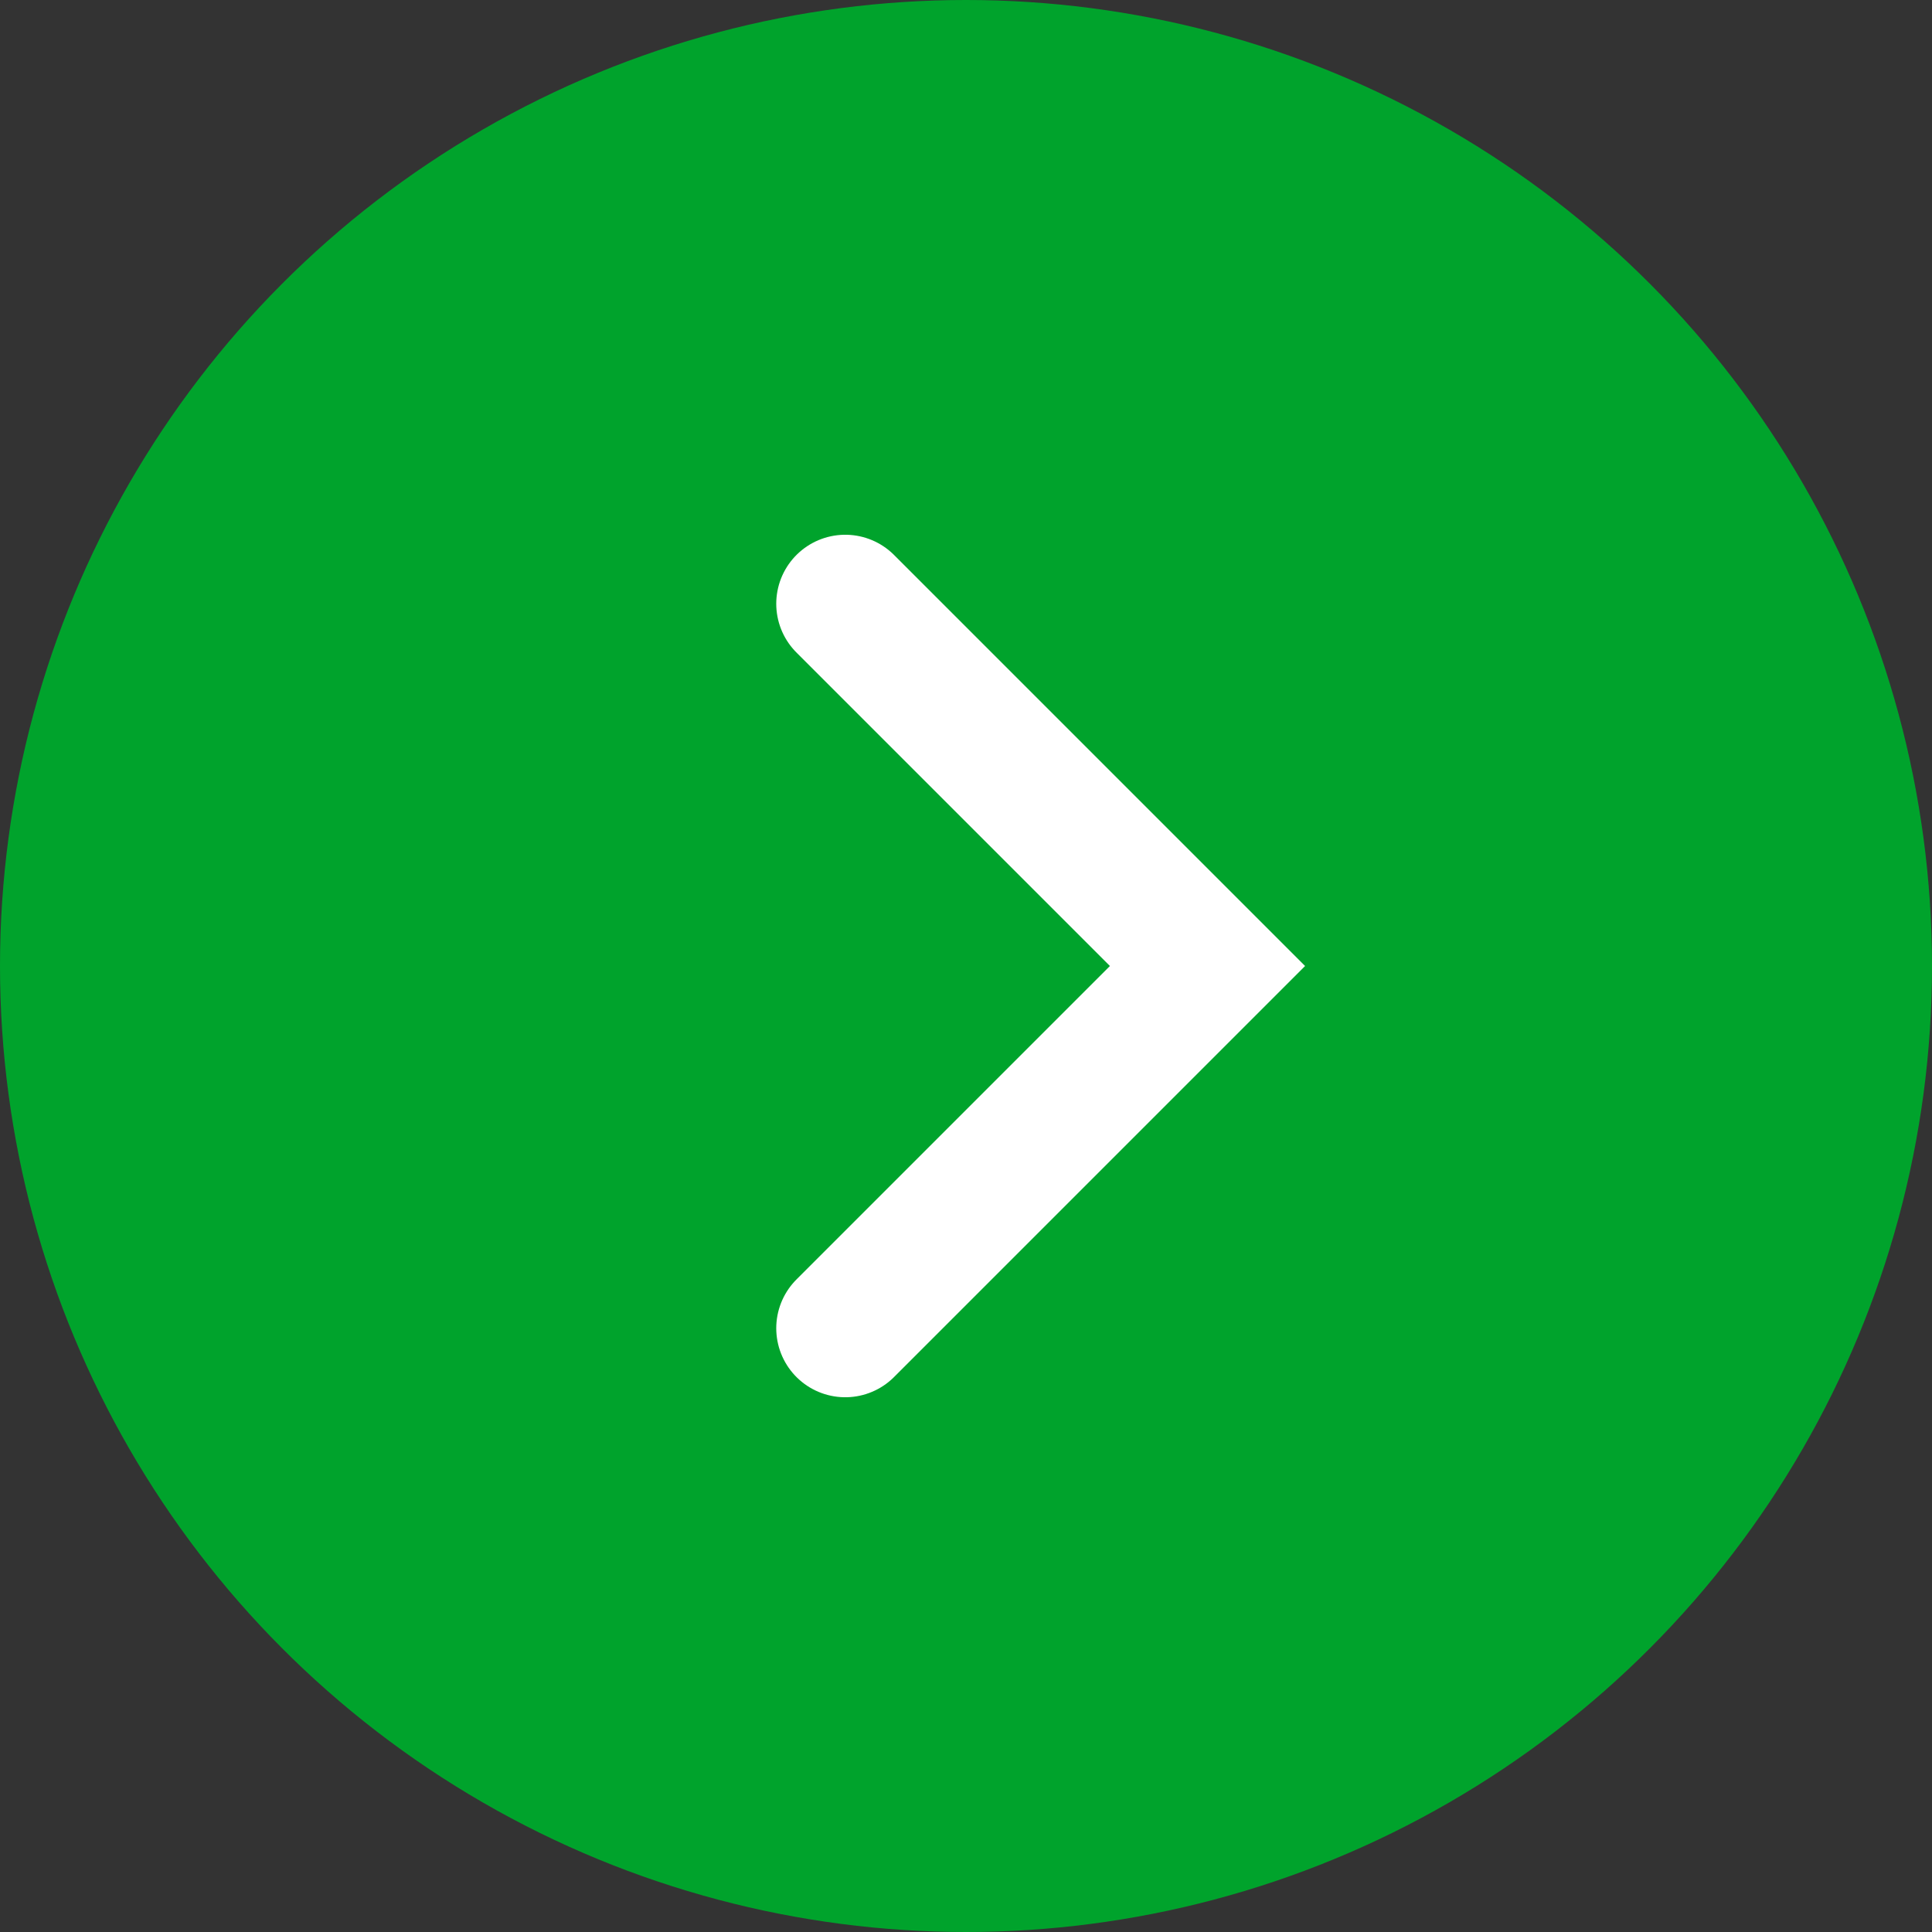 <svg xmlns="http://www.w3.org/2000/svg" width="14" height="14" viewBox="0 0 14 14">
  <rect x="0" y="0" width="14" height="14" fill="#333333" stroke="none"/>
  <g id="Group_638" data-name="Group 638" transform="translate(-378.5 -43)">
    <circle id="Ellipse_161" data-name="Ellipse 161" cx="7" cy="7" r="7" transform="translate(378.5 43)" fill="#00a32c"/>
    <path id="Path_354" data-name="Path 354" d="M384.625,47.375,387.25,50l-2.625,2.625" fill="none" stroke="#fff" stroke-linecap="round" stroke-miterlimit="10" stroke-width="1"/>
  </g>
</svg>
